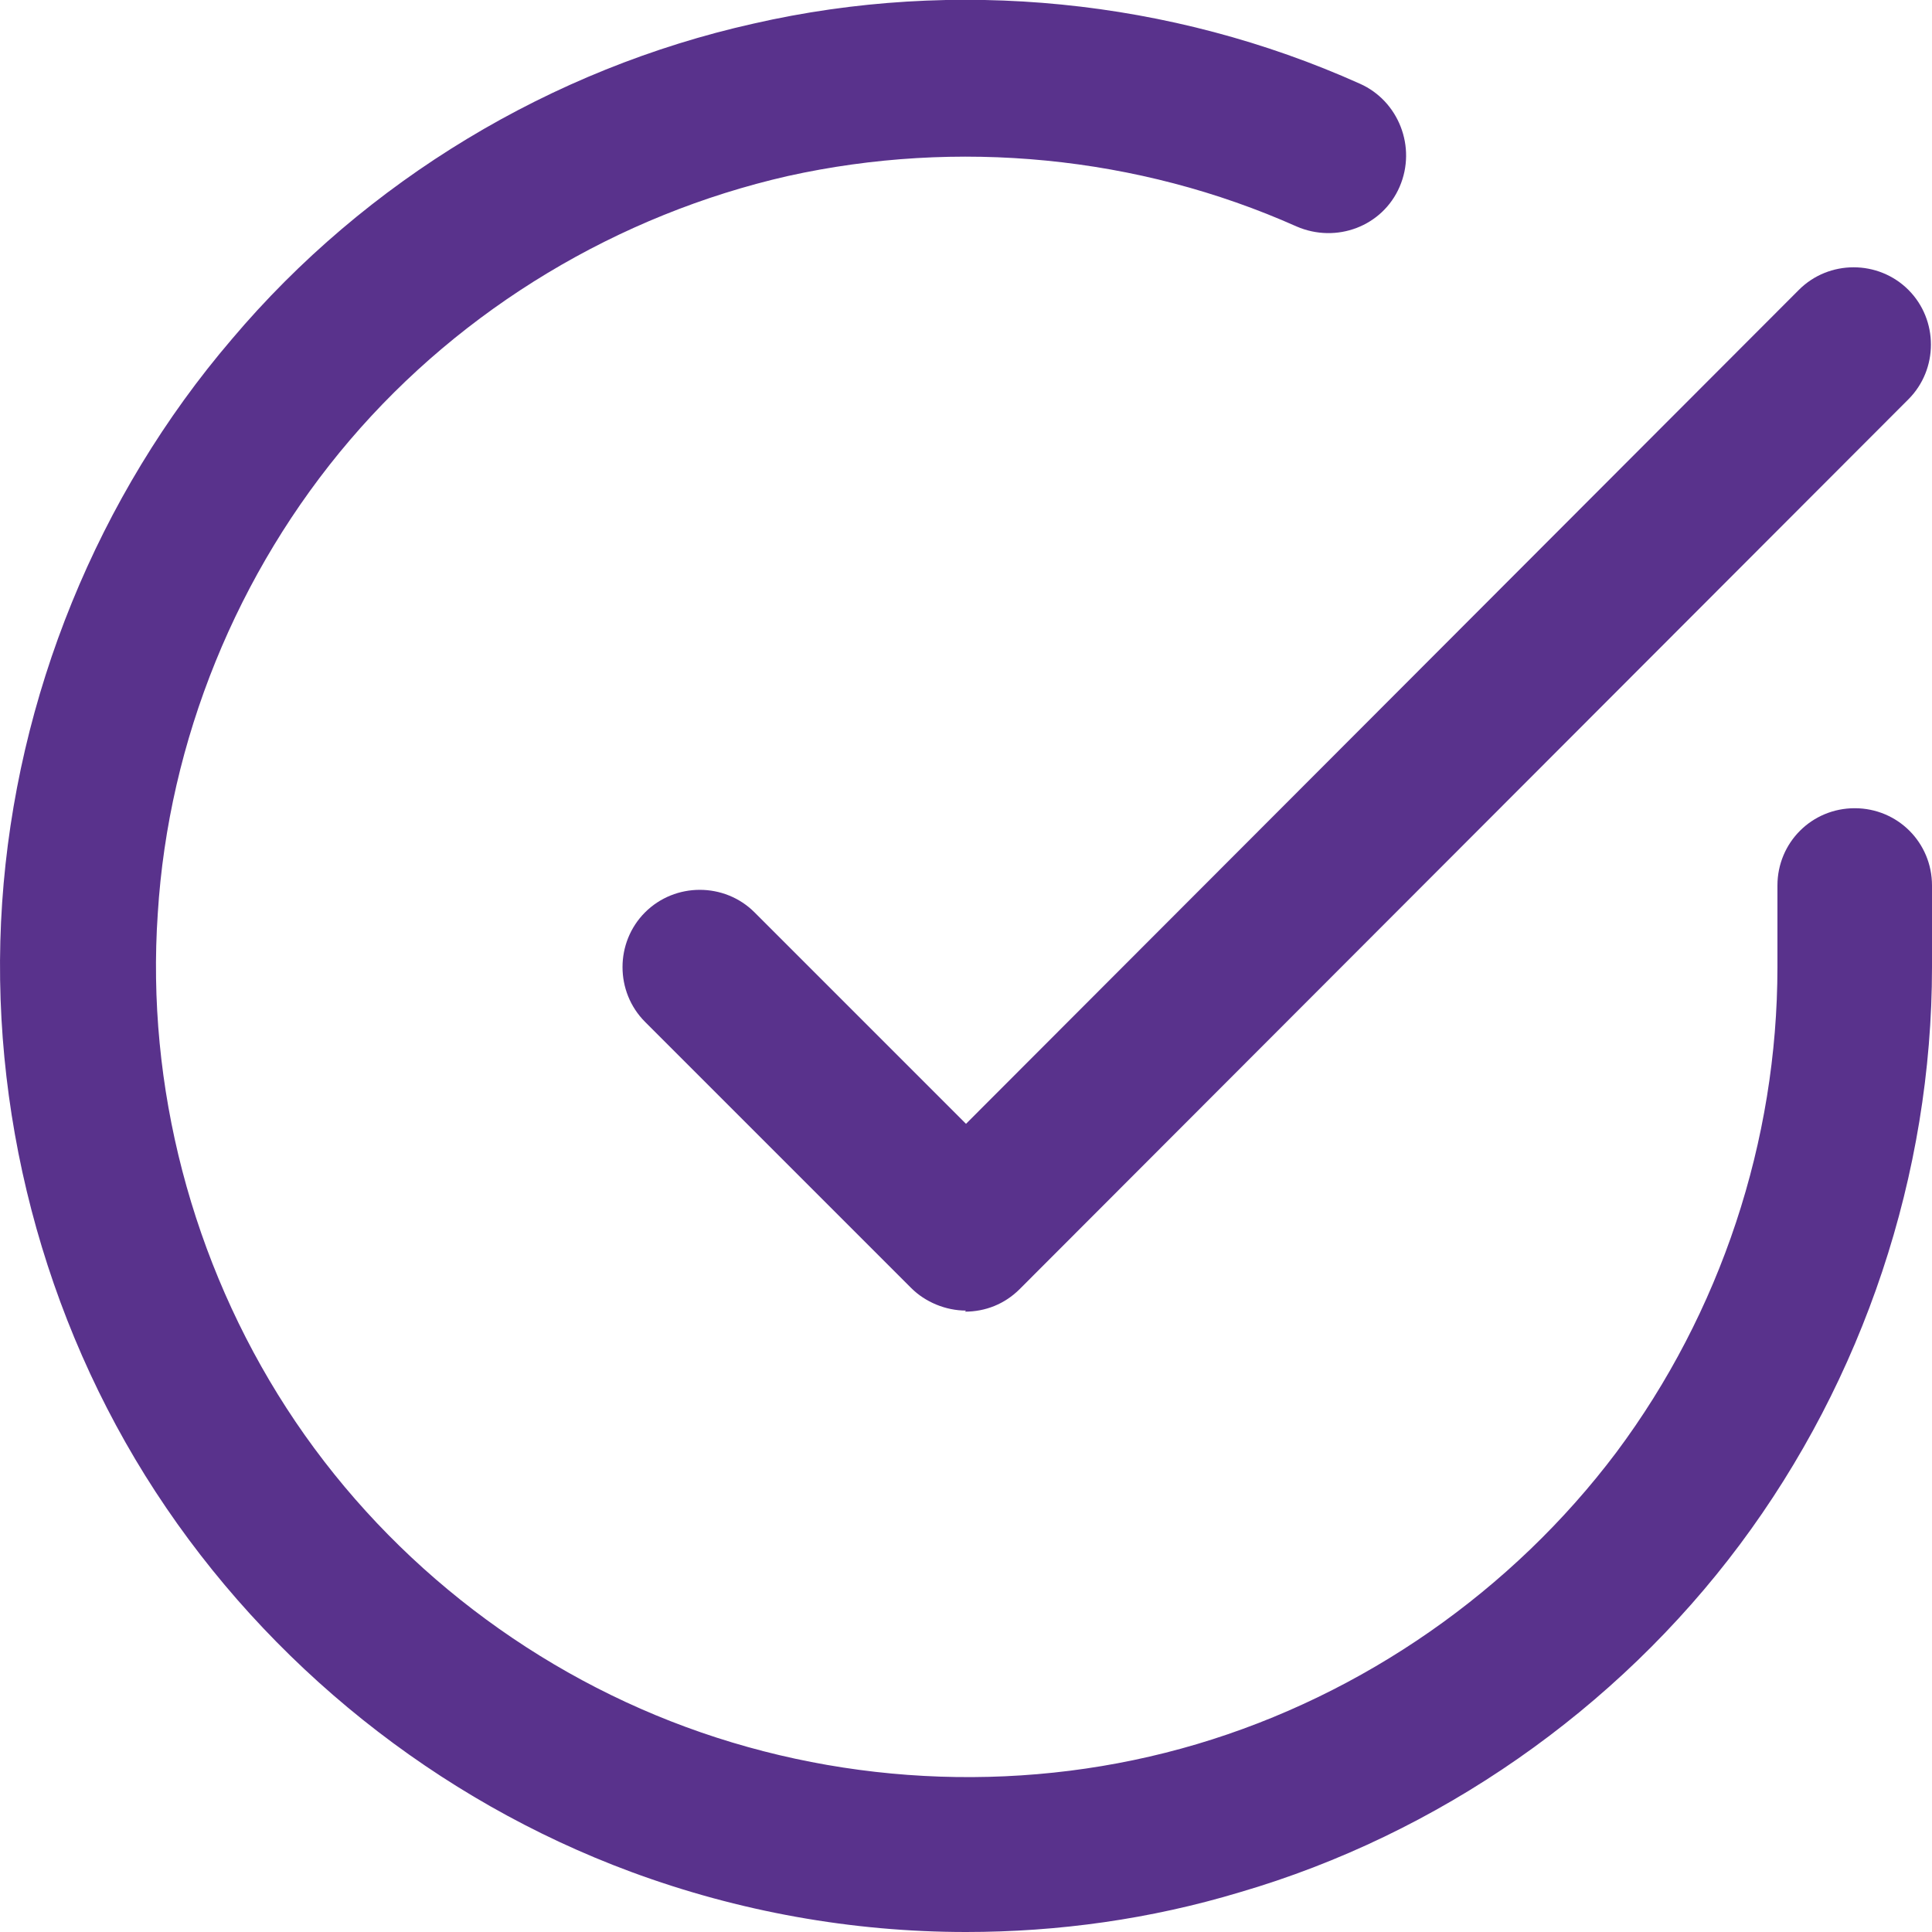 <svg width="45" height="45" viewBox="0 0 45 45" fill="none" xmlns="http://www.w3.org/2000/svg">
<path d="M22.5 45C19.85 45 17.2 44.525 14.7 43.6C10.175 41.925 6.25 38.775 3.625 34.75C1 30.725 -0.275 25.825 0.05 21.025C0.375 16.225 2.275 11.55 5.4 7.9C8.525 4.2 12.85 1.6 17.55 0.55C22.25 -0.525 27.275 -0.025 31.675 1.95C32.575 2.35 33 3.425 32.6 4.35C32.2 5.275 31.125 5.675 30.2 5.275C26.5 3.625 22.3 3.225 18.35 4.1C14.4 5 10.775 7.175 8.15 10.25C5.525 13.325 3.925 17.25 3.675 21.275C3.4 25.3 4.475 29.4 6.675 32.8C8.875 36.2 12.175 38.825 15.975 40.225C19.775 41.625 24 41.775 27.875 40.625C31.75 39.475 35.225 37.05 37.65 33.825C40.075 30.575 41.4 26.575 41.4 22.525V20.625C41.4 19.625 42.2 18.825 43.2 18.825C44.2 18.825 45 19.625 45 20.625V22.525C45 27.35 43.4 32.125 40.525 35.975C37.65 39.825 33.5 42.725 28.875 44.075C26.8 44.7 24.65 45 22.5 45Z" fill="#59328C"/>
<path d="M22.5 30.526C22.024 30.526 21.549 30.326 21.224 30.001L15.024 23.801C14.325 23.101 14.325 21.951 15.024 21.251C15.725 20.551 16.875 20.551 17.575 21.251L22.5 26.176L41.9 6.751C42.599 6.051 43.749 6.051 44.45 6.751C45.15 7.451 45.15 8.601 44.45 9.301L23.75 30.026C23.399 30.376 22.95 30.551 22.474 30.551L22.5 30.526Z" fill="#59328C"/>
</svg>
